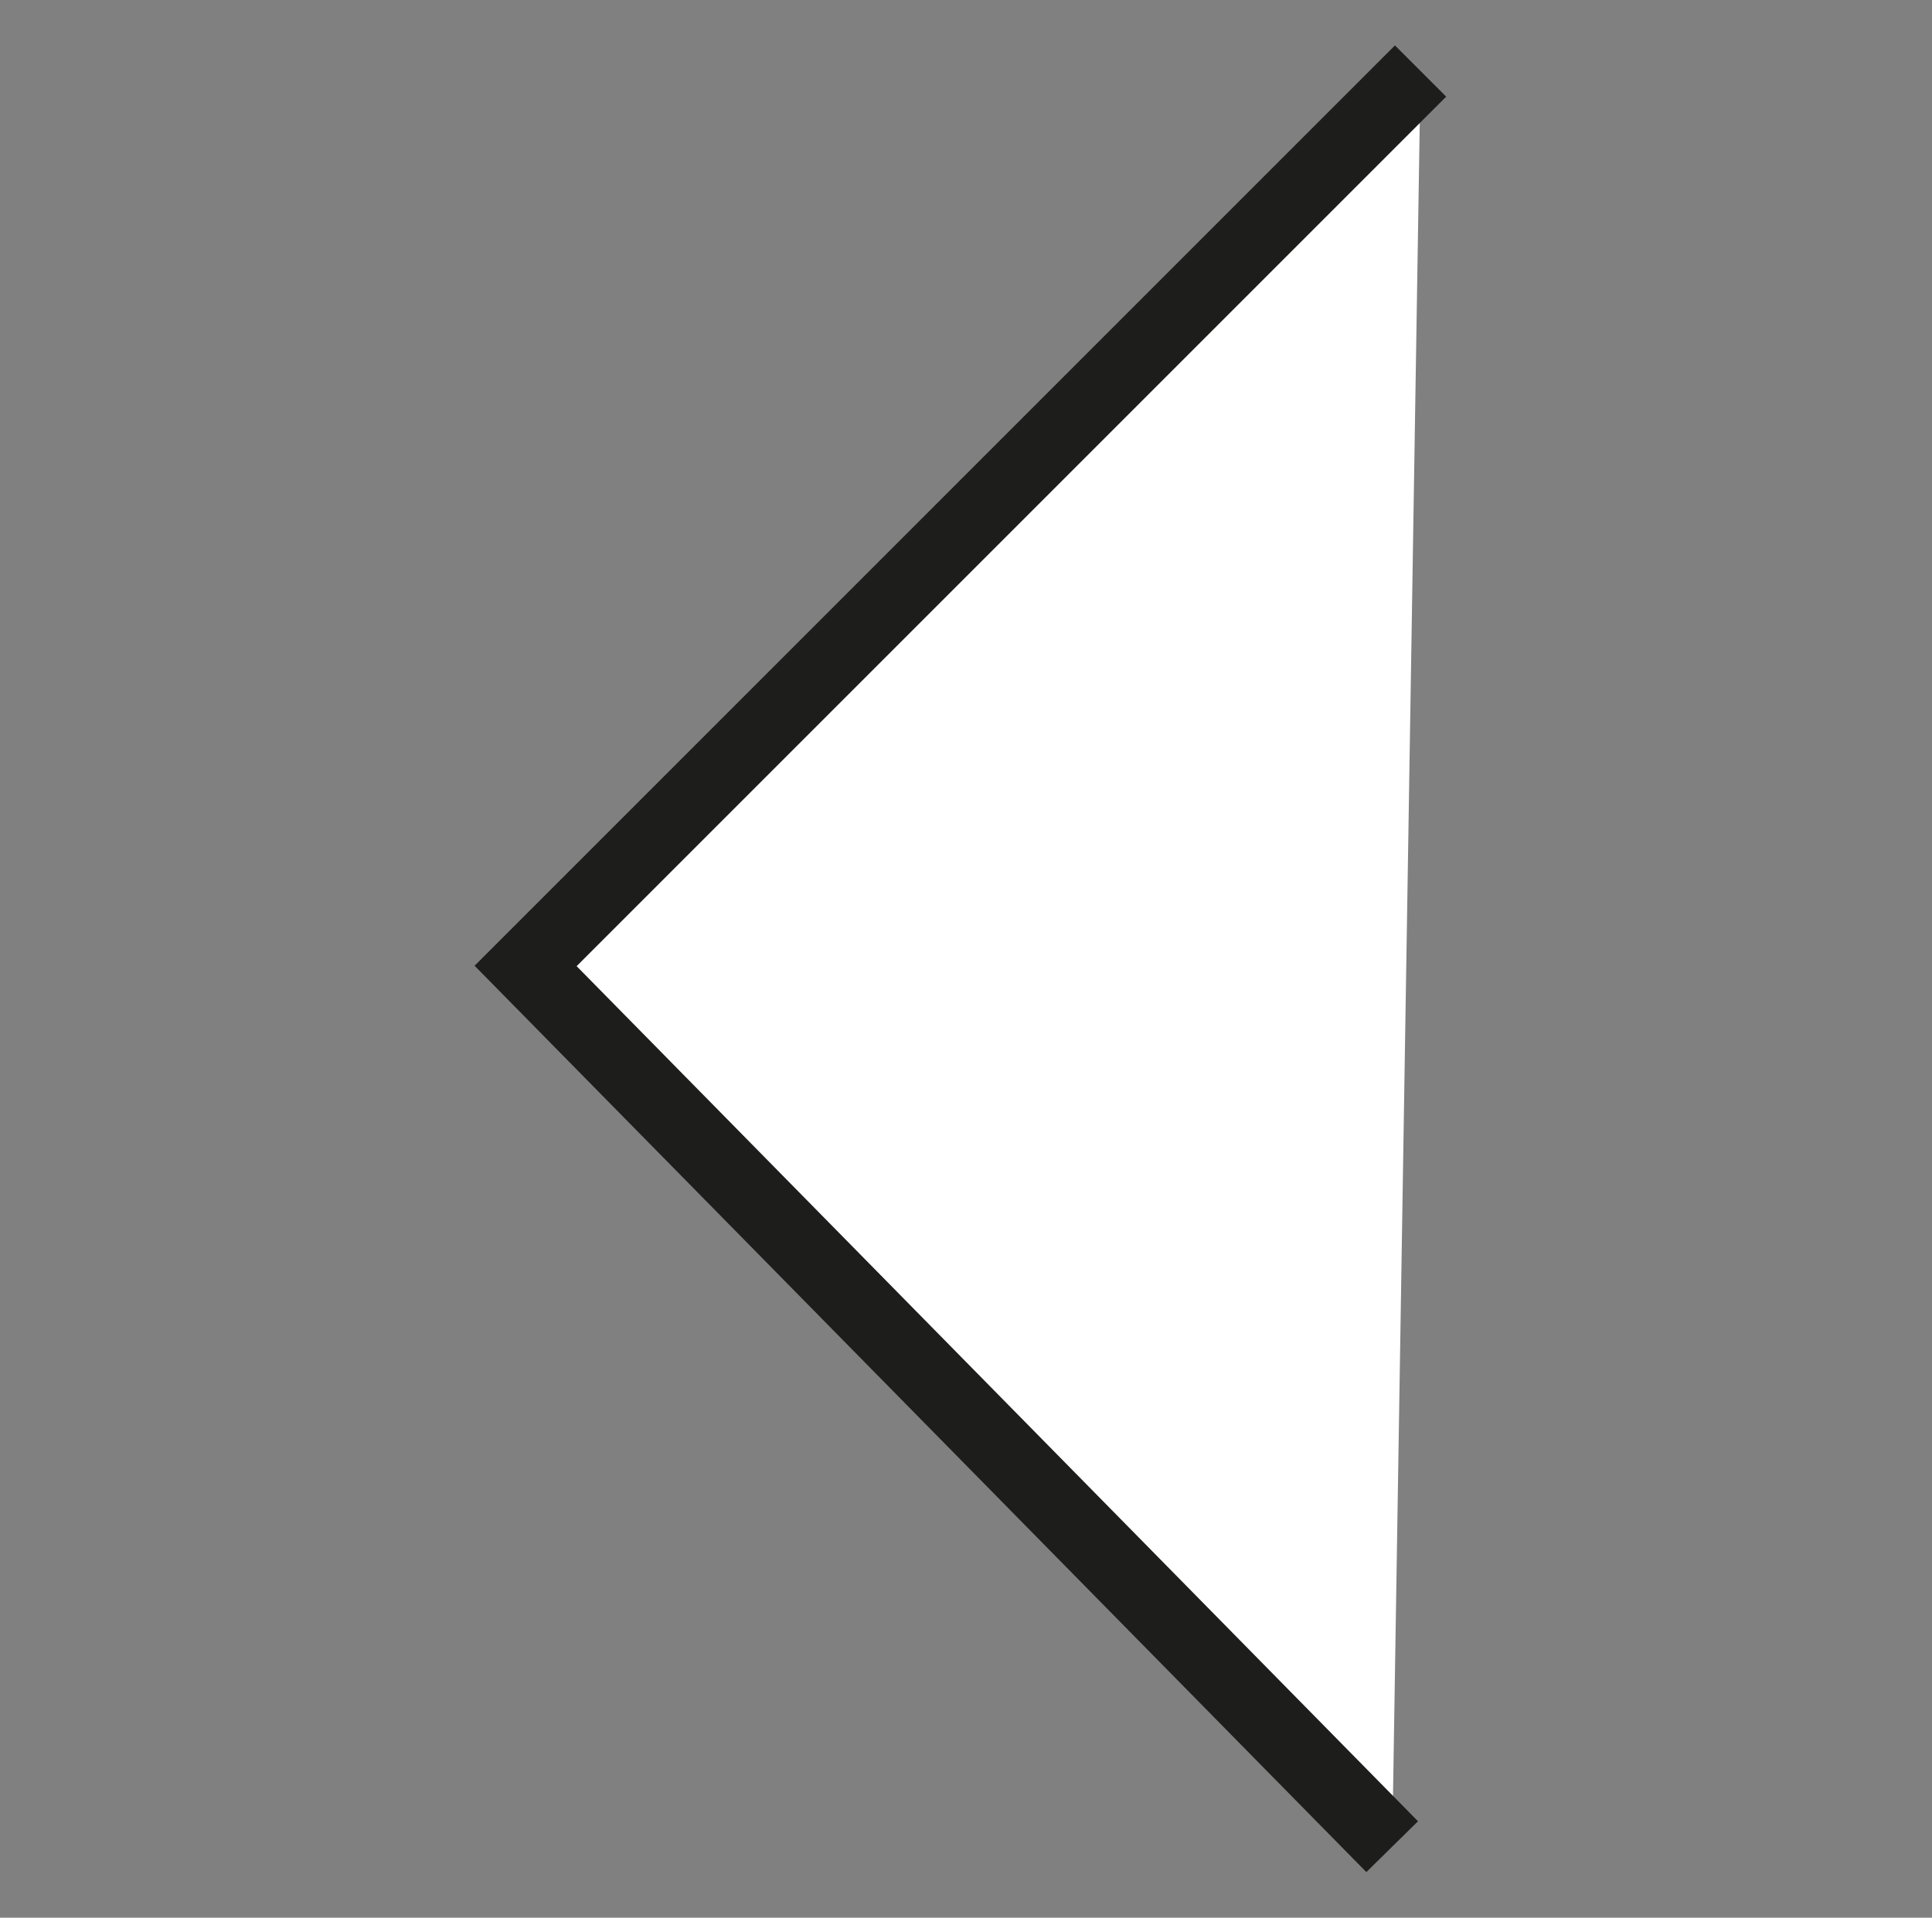 <?xml version="1.0" encoding="utf-8"?>
<!-- Generator: Adobe Illustrator 25.0.0, SVG Export Plug-In . SVG Version: 6.00 Build 0)  -->
<svg version="1.1" id="Ebene_1" xmlns="http://www.w3.org/2000/svg" xmlns:xlink="http://www.w3.org/1999/xlink" x="0px" y="0px"
	 viewBox="0 0 13.6 13.5" style="enable-background:new 0 0 13.6 13.5;" xml:space="preserve">
<rect x="0" y="0" width="13.6" height="13.5" fill="#808080" stroke="none"/>
<style type="text/css">
	.st0{fill:#FFFFFF;stroke:#1D1D1B;stroke-width:0.51;stroke-miterlimit:10;}
</style>
<polyline class="st0" points="9.8,13 3.7,6.8 10,0.5 "/>
</svg>

